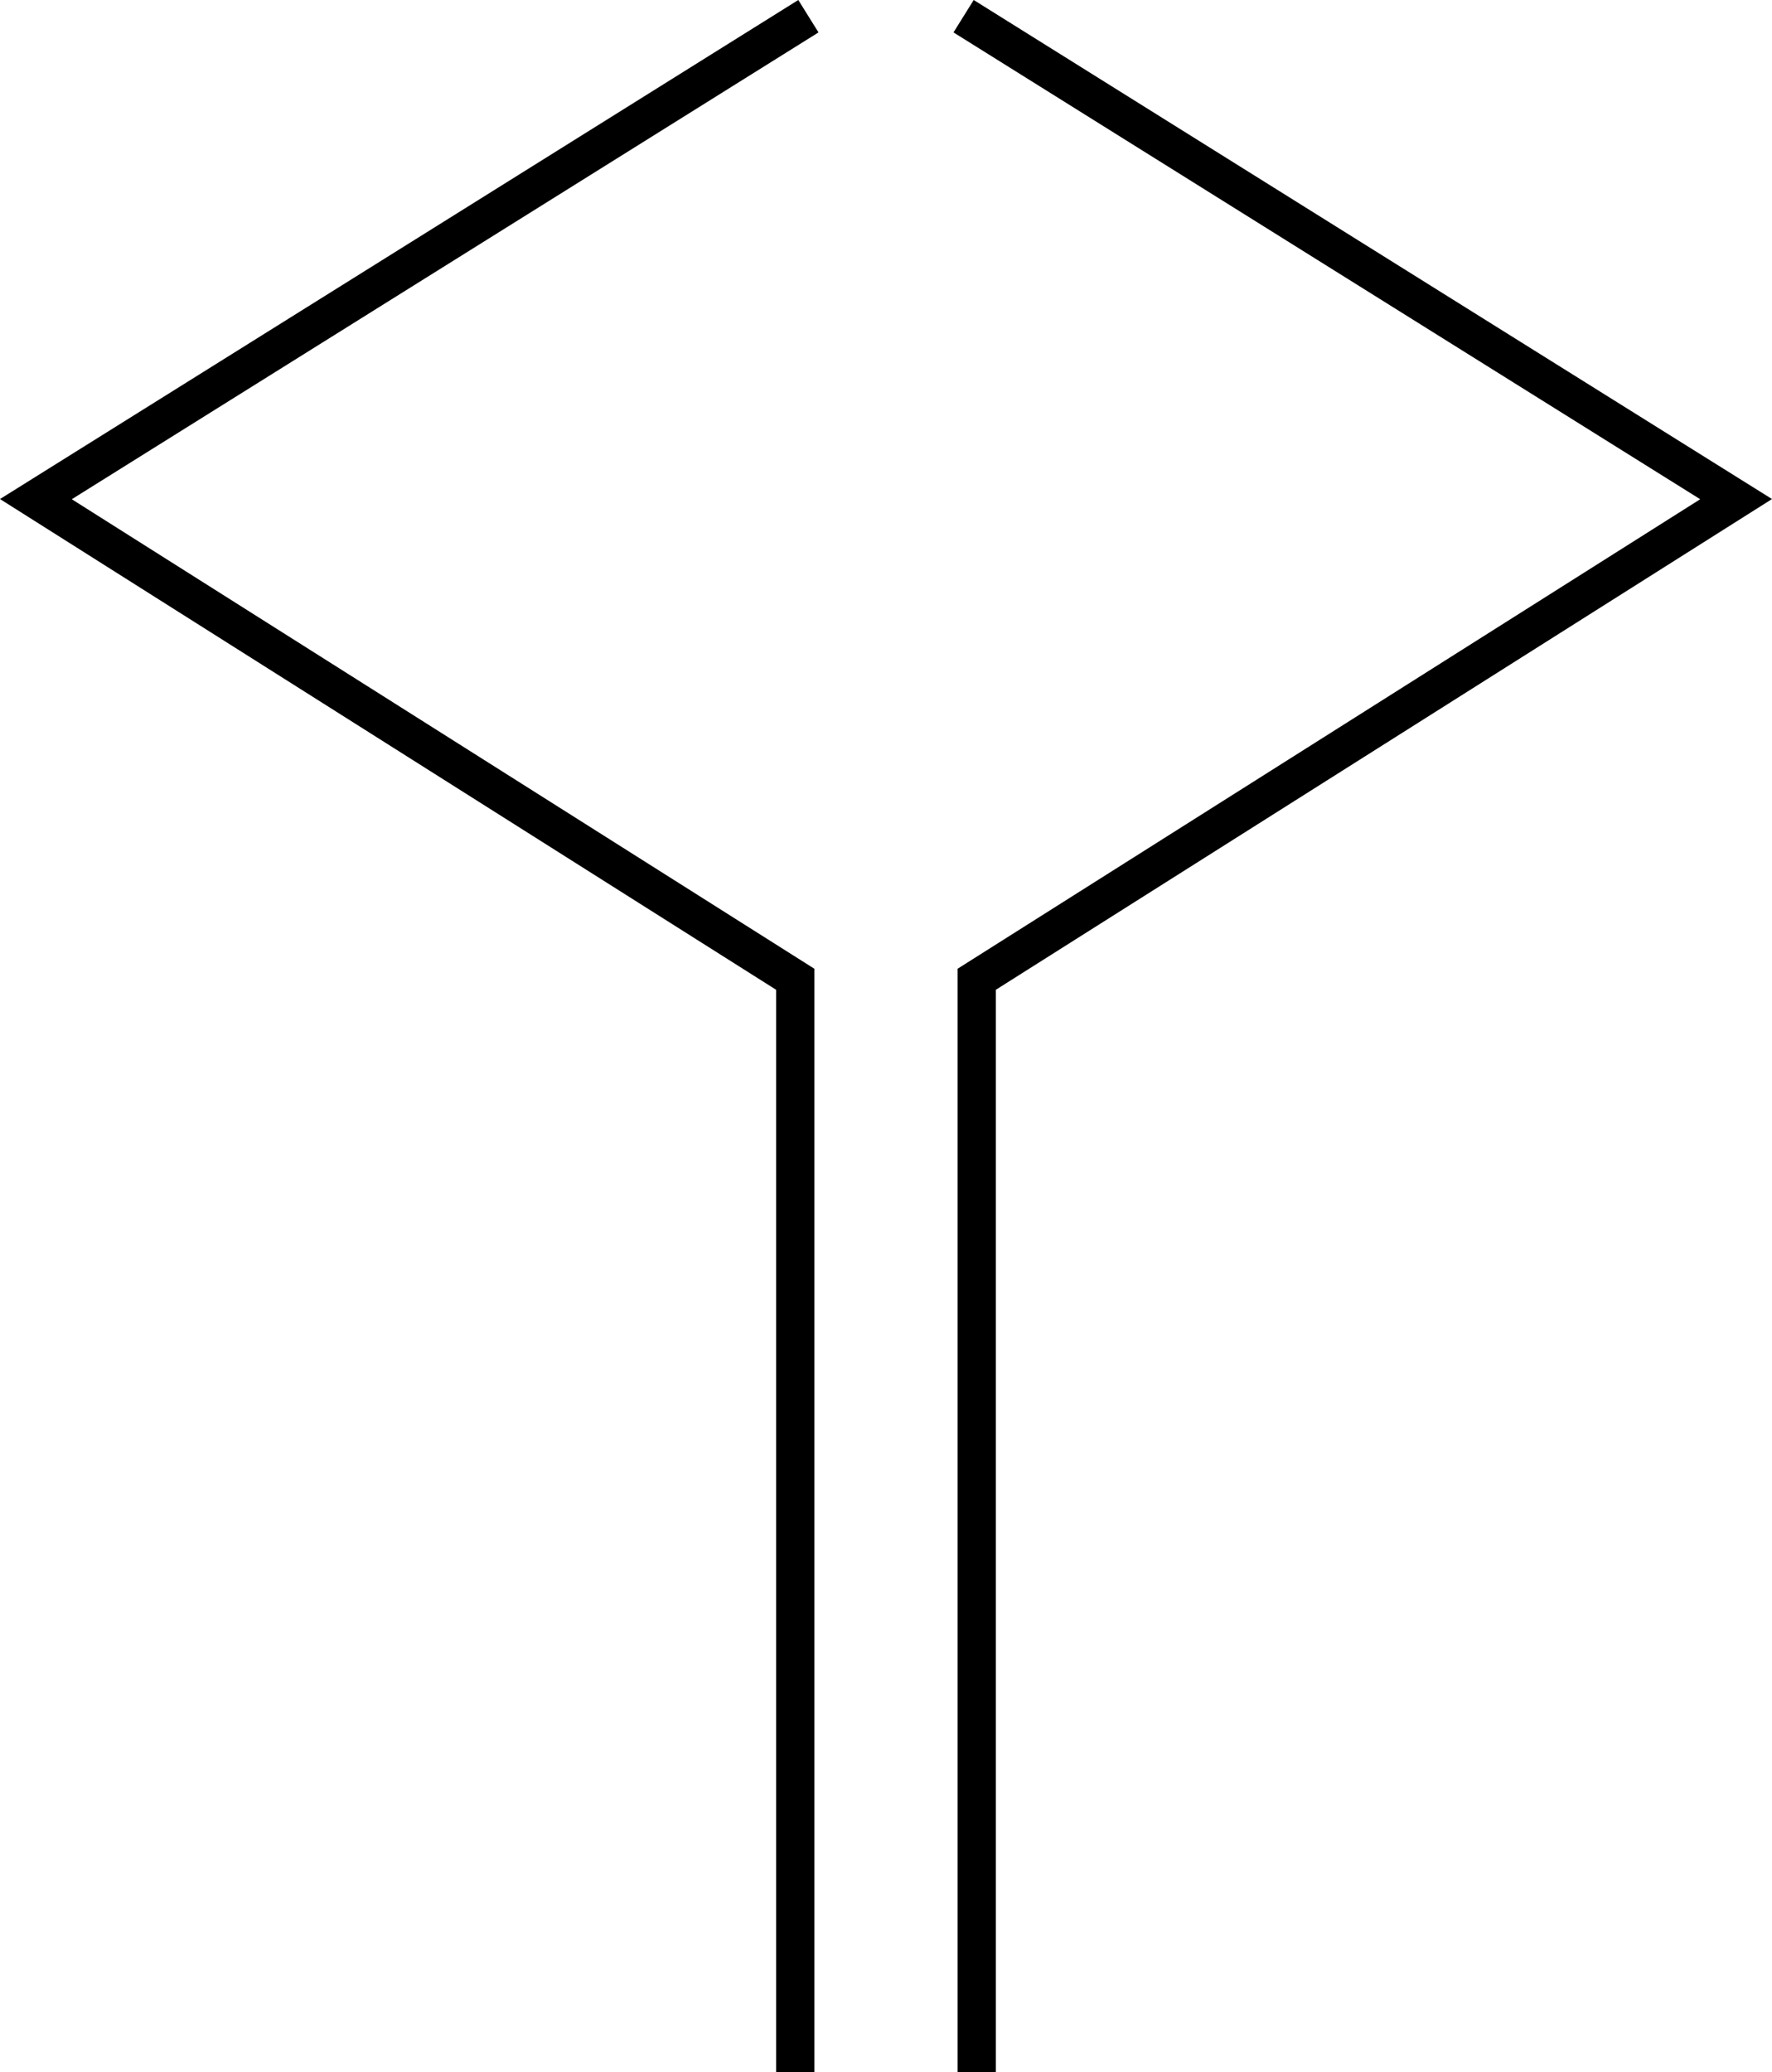 <?xml version="1.0" encoding="UTF-8"?>
<svg id="Warstwa_1" data-name="Warstwa 1" xmlns="http://www.w3.org/2000/svg" width="46.379" height="54.208" viewBox="0 0 46.379 54.208">
  <polygon points="21.314 54.208 20.314 54.208 20.314 25.895 0 13.056 20.894 0 21.423 .848 1.879 13.061 21.314 25.344 21.314 54.208"/>
  <polygon points="26.064 54.208 25.064 54.208 25.064 25.344 44.5 13.061 24.956 .848 25.485 0 46.379 13.056 26.064 25.895 26.064 54.208"/>
</svg>
